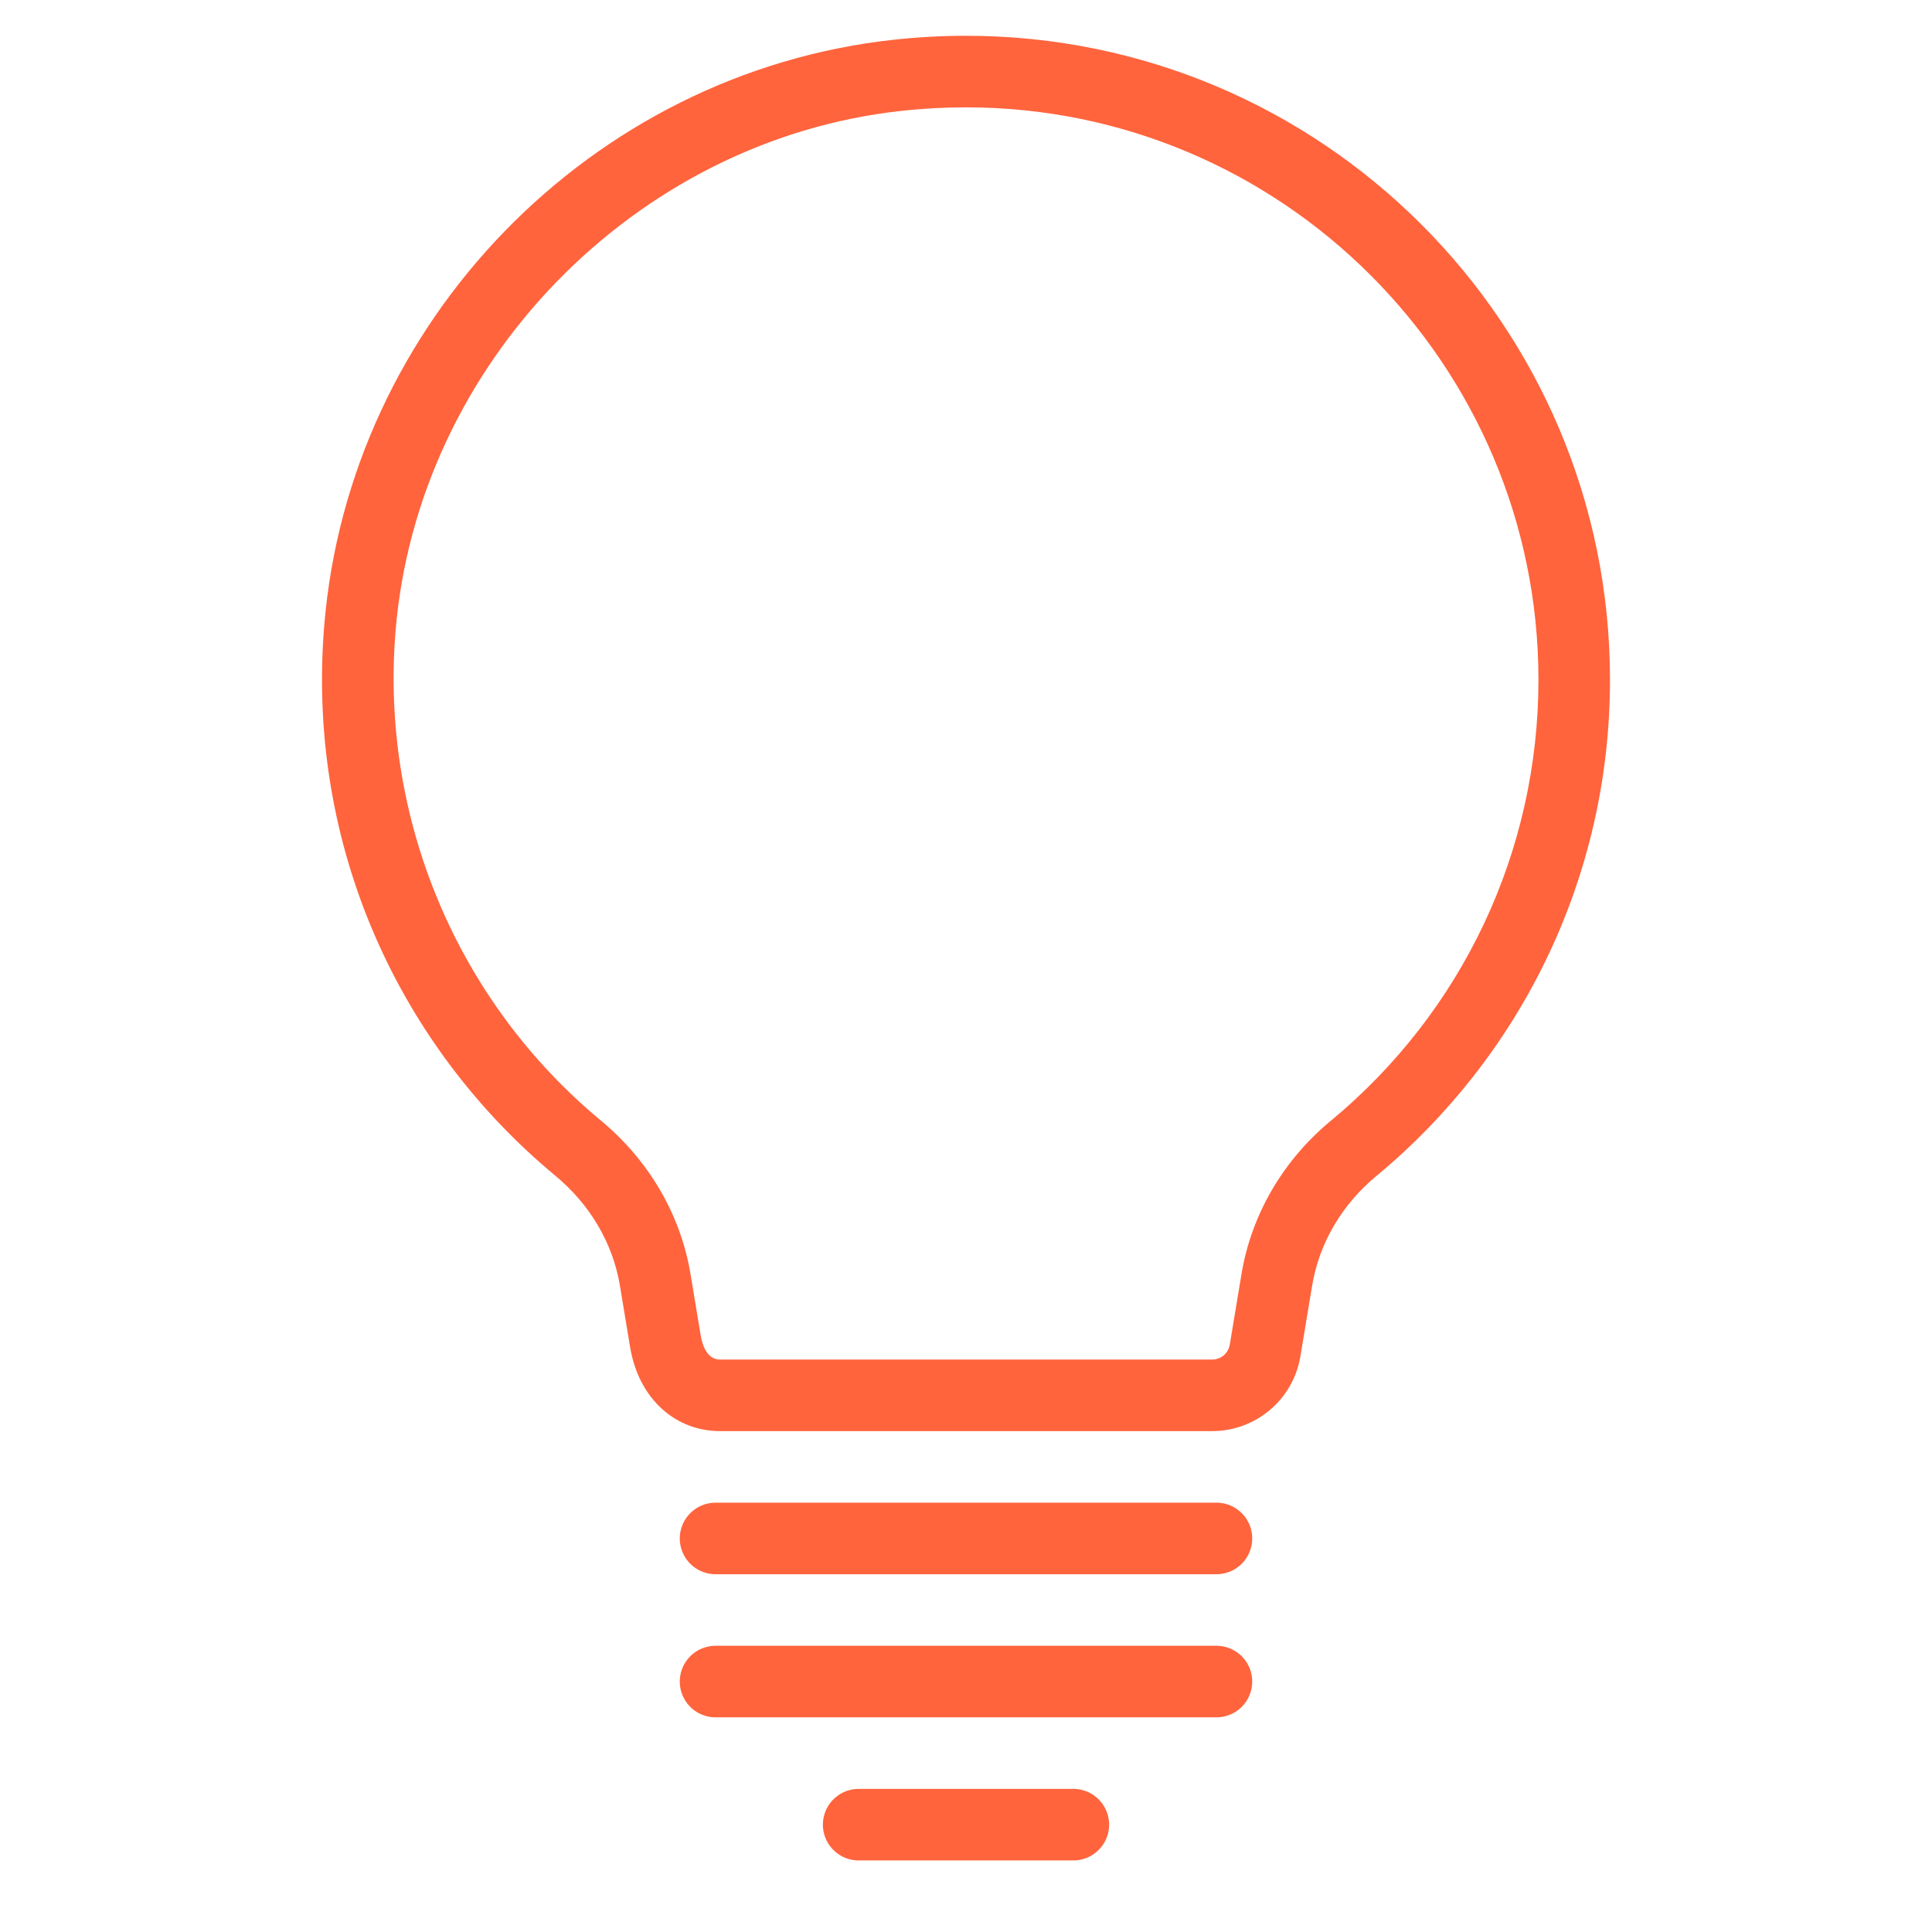<?xml version="1.0" encoding="utf-8"?>
<!-- Generator: Adobe Illustrator 23.1.1, SVG Export Plug-In . SVG Version: 6.00 Build 0)  -->
<svg version="1.1" id="Layer_1" xmlns="http://www.w3.org/2000/svg" xmlns:xlink="http://www.w3.org/1999/xlink" x="0px" y="0px"
	 width="54px" height="54px" viewBox="0 0 54 54" enable-background="new 0 0 54 54" xml:space="preserve">
<g>
	<g>
		
			<line fill="none" stroke="#FF643D" stroke-width="2" stroke-linecap="round" stroke-miterlimit="10" x1="20" y1="43" x2="34" y2="43"/>
	</g>
	<g>
		
			<line fill="none" stroke="#FF643D" stroke-width="2" stroke-linecap="round" stroke-miterlimit="10" x1="20" y1="47" x2="34" y2="47"/>
	</g>
	<g>
		
			<line fill="none" stroke="#FF643D" stroke-width="2" stroke-linecap="round" stroke-miterlimit="10" x1="24" y1="51" x2="30" y2="51"/>
	</g>
	<g>
		<path fill="#FF643D" d="M27,3C35.822,3,43,10.178,43,19c0,4.782-2.117,9.277-5.809,12.331
			c-1.332,1.102-2.216,2.621-2.491,4.279l-0.327,1.972c-0.04,0.242-0.248,0.418-0.493,0.418H20.12
			c-0.383,0-0.502-0.471-0.535-0.673l-0.285-1.718c-0.274-1.655-1.163-3.177-2.502-4.287
			c-4.023-3.334-6.169-8.445-5.743-13.671c0.61-7.473,6.678-13.728,14.114-14.549
			C25.779,3.034,26.394,3,27,3 M27,1c-0.676,0-1.359,0.037-2.05,0.114
			C16.5,2.047,9.754,9.014,9.062,17.488c-0.505,6.184,2.12,11.777,6.46,15.374
			c0.947,0.785,1.604,1.861,1.805,3.074l0.285,1.718c0.243,1.464,1.286,2.346,2.509,2.346h13.76
			c1.223,0,2.266-0.885,2.466-2.091l0.327-1.972c0.2-1.208,0.85-2.284,1.793-3.065
			C42.456,29.571,45,24.583,45,19C45,9.059,36.94,1,27,1L27,1z"/>
	</g>
</g>
</svg>
